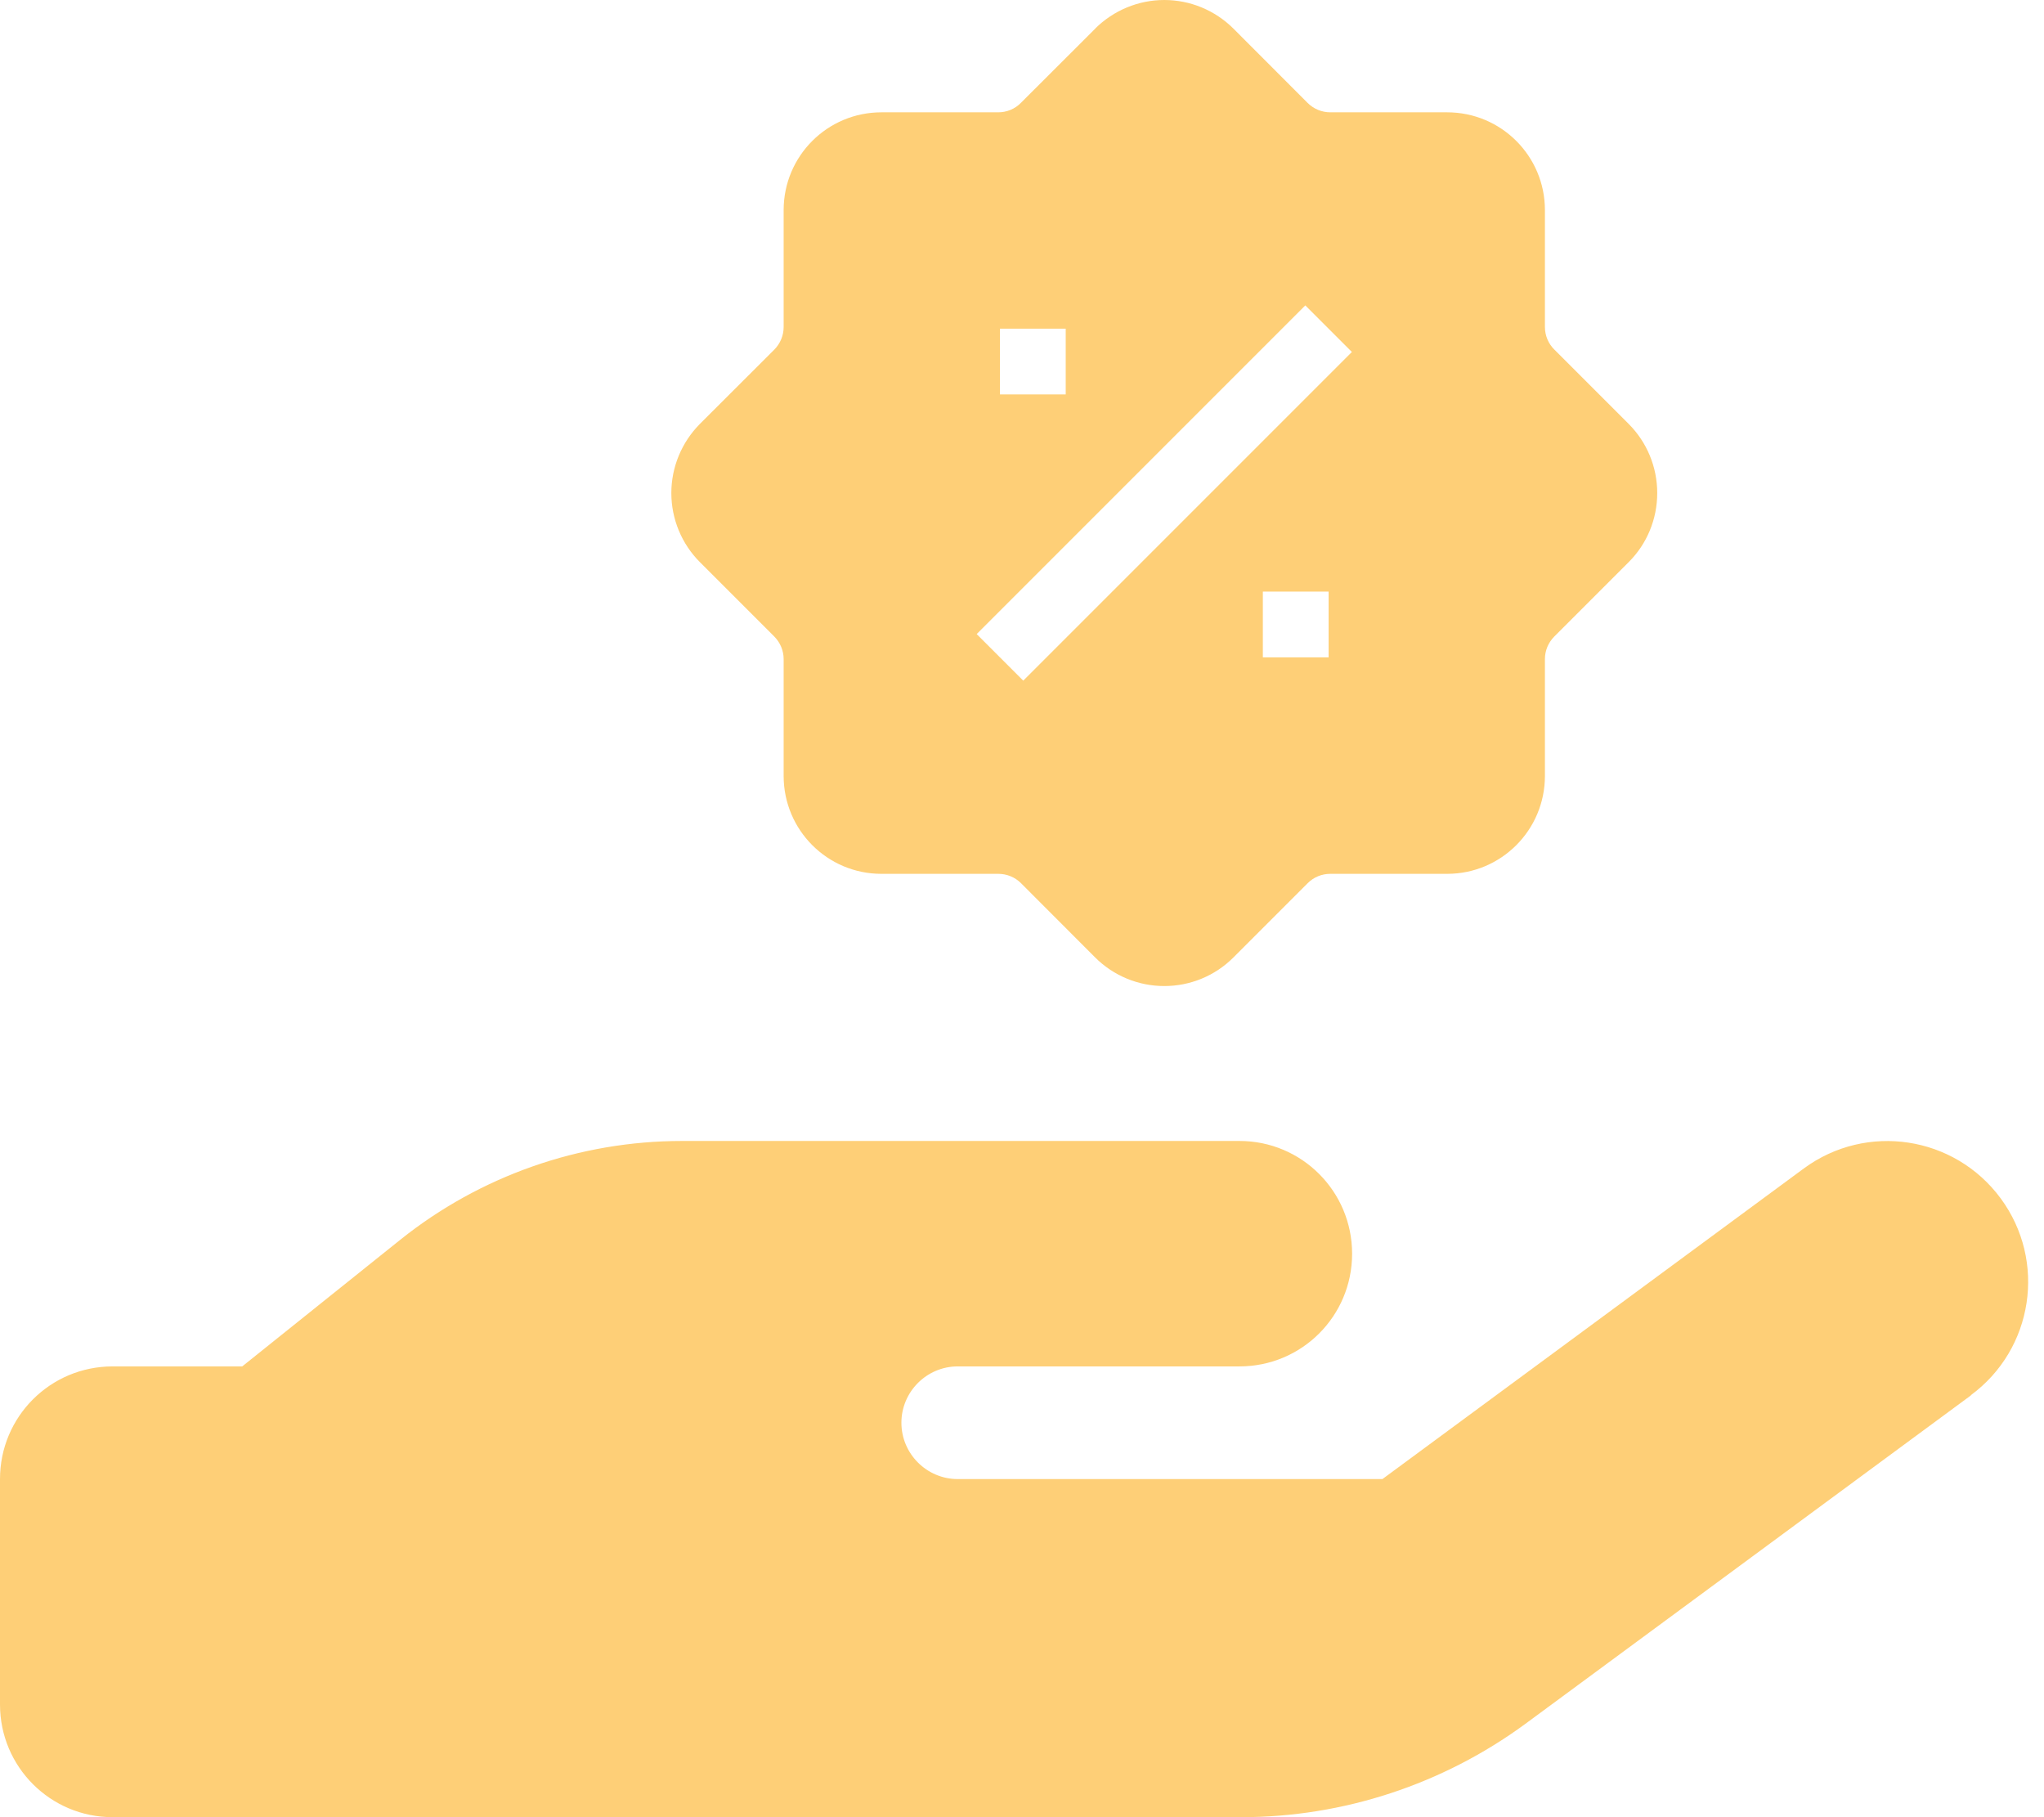 <svg width="18" height="16" viewBox="0 0 18 16" fill="none" xmlns="http://www.w3.org/2000/svg">
<path d="M17.355 12.285C17.907 11.879 18.025 11.104 17.619 10.552C17.212 10 16.437 9.882 15.885 10.288L12.174 13.023H8.434C8.161 13.023 7.938 12.8 7.938 12.527C7.938 12.254 8.161 12.031 8.434 12.031H10.915C11.464 12.031 11.907 11.588 11.907 11.039C11.907 10.49 11.464 10.046 10.915 10.046H6.006C5.104 10.046 4.229 10.353 3.526 10.915L2.133 12.031H0.992C0.443 12.031 0 12.474 0 13.023V15.008C0 15.556 0.443 16 0.992 16H10.93C11.829 16 12.707 15.711 13.433 15.178L17.358 12.285H17.355ZM5.975 12.031H6.003H5.975Z" fill="#FECF77"/>
<path fill-rule="evenodd" clip-rule="evenodd" d="M9.644 0.253L8.99 0.906C8.938 0.959 8.866 0.989 8.791 0.989H7.762C7.286 0.989 6.901 1.374 6.901 1.85V2.879C6.901 2.954 6.871 3.026 6.818 3.079L6.164 3.732C6.003 3.894 5.912 4.113 5.912 4.341C5.912 4.57 6.003 4.789 6.164 4.95L6.818 5.604C6.871 5.657 6.901 5.729 6.901 5.803V6.832C6.901 7.308 7.286 7.694 7.762 7.694H8.791C8.866 7.694 8.938 7.723 8.991 7.776L9.644 8.43C9.806 8.592 10.025 8.682 10.253 8.682C10.482 8.682 10.7 8.592 10.862 8.43L11.516 7.776C11.569 7.723 11.64 7.694 11.715 7.694H12.744C13.22 7.694 13.605 7.308 13.605 6.832V5.803C13.605 5.728 13.635 5.657 13.688 5.604L14.342 4.95C14.504 4.789 14.594 4.57 14.594 4.341C14.594 4.113 14.504 3.894 14.342 3.732L13.688 3.078C13.635 3.026 13.605 2.954 13.605 2.879V1.85C13.605 1.374 13.22 0.989 12.744 0.989H11.715C11.64 0.989 11.568 0.959 11.515 0.906L10.862 0.252C10.7 0.091 10.482 0 10.253 0C10.025 0 9.806 0.091 9.644 0.252V0.253ZM8.601 5.583L11.495 2.689L11.905 3.099L9.011 5.993L8.601 5.583ZM8.806 2.894V3.473H9.385V2.894H8.806ZM11.121 5.788H11.7V5.209H11.121V5.788Z" fill="#FECF77"/>
</svg>
